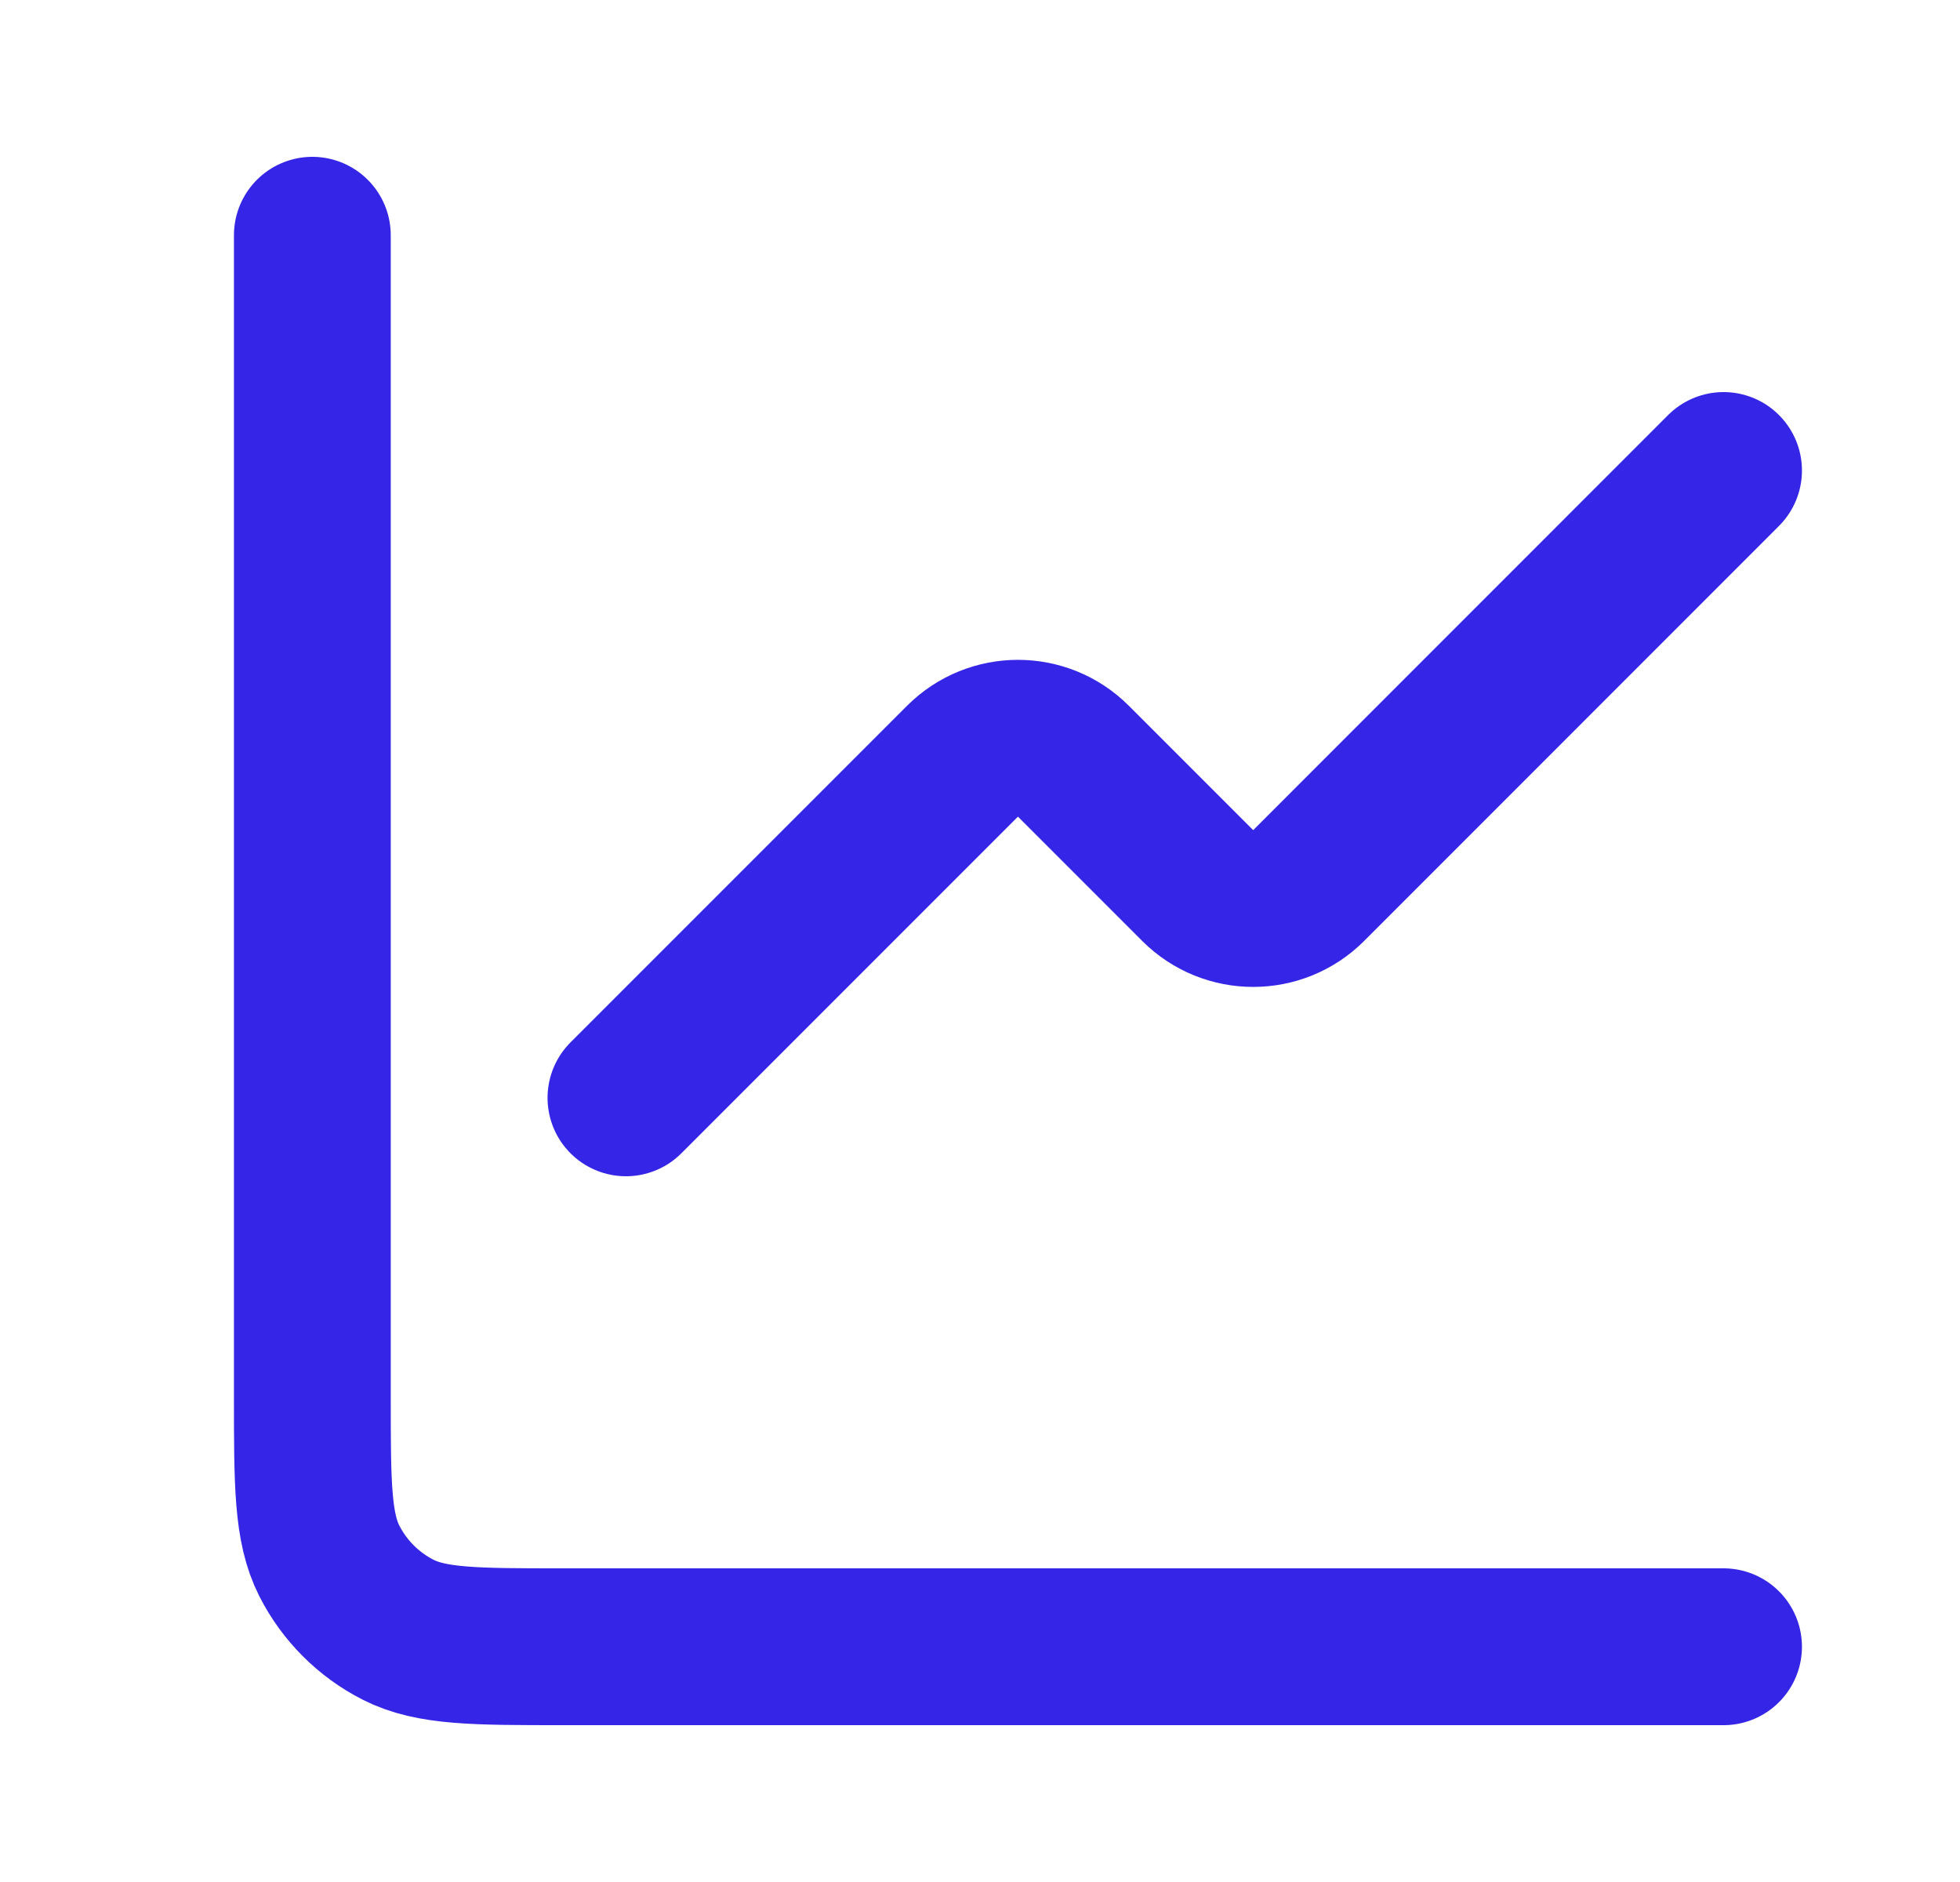 <svg width="25" height="24" viewBox="0 0 25 24" fill="none" xmlns="http://www.w3.org/2000/svg">
    <path d="M21.984 6L16.692 11.293C16.301 11.683 15.668 11.683 15.277 11.293L13.691 9.707C13.301 9.317 12.668 9.317 12.277 9.707L7.984 14" stroke="#3525E6" stroke-width="2" stroke-linecap="round" stroke-linejoin="round"/>
    <path d="M3.984 3V17.8C3.984 18.92 3.984 19.48 4.202 19.908C4.394 20.284 4.7 20.59 5.076 20.782C5.504 21 6.064 21 7.184 21H21.984" stroke="#3525E6" stroke-width="2" stroke-linecap="round"/>
</svg>
